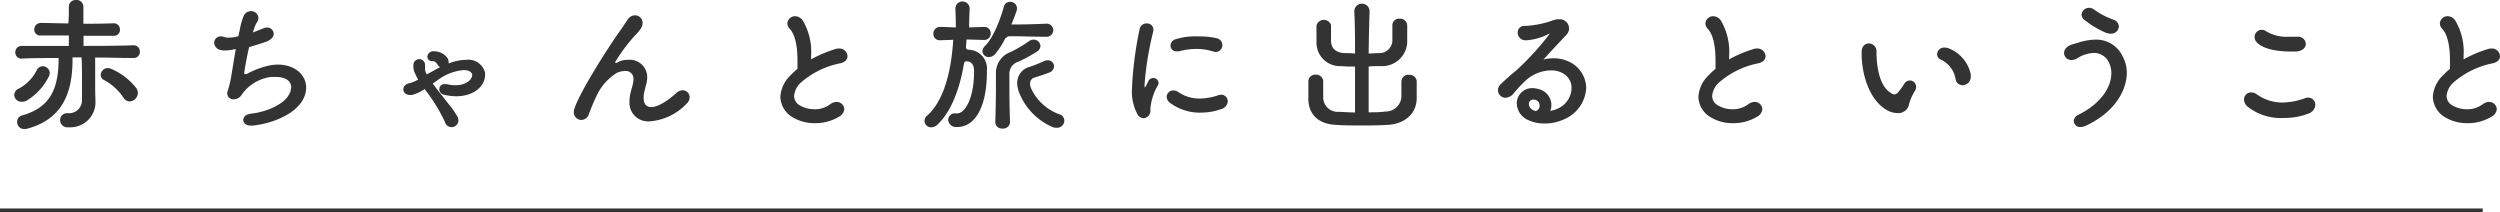 <svg xmlns="http://www.w3.org/2000/svg" viewBox="0 0 326.78 27.75"><defs><style>.cls-1{fill:#333;}.cls-2{fill:none;stroke:#333;stroke-miterlimit:10;stroke-width:0.5px;}</style></defs><g id="レイヤー_2" data-name="レイヤー 2"><g id="レイヤー_1-2" data-name="レイヤー 1"><path class="cls-1" d="M2.86,13.3a.93.93,0,0,1-1-.88.91.91,0,0,1,.56-.82,5.5,5.5,0,0,0,2.4-2.46.85.85,0,0,1,.76-.48.91.91,0,0,1,.92.88,1.07,1.07,0,0,1-.1.42A7.59,7.59,0,0,1,3.5,13.14,1.32,1.32,0,0,1,2.86,13.3Zm9.62.08v.06a3.28,3.28,0,0,1-3.36,3.2H8.86a.94.94,0,0,1-1-.94.88.88,0,0,1,.92-.9H9.1A1.7,1.7,0,0,0,10.72,13c0-.36,0-.82,0-1.3,0-1.56,0-3.5-.06-4.2H9.48V7.8c0,4.76-1.62,7.82-5.84,9a1.49,1.49,0,0,1-.4.06.91.91,0,0,1-1-.92.83.83,0,0,1,.62-.84c3.52-1,4.8-3.22,4.8-7.42v-.1c-1.62,0-3.2,0-4.86.08h0A.79.79,0,0,1,2,6.82.82.82,0,0,1,2.84,6C5,6,7,6,9,6V4.64c-1.28,0-2.54,0-3.66,0h0a.77.77,0,0,1-.86-.78A.84.84,0,0,1,5.3,3h0c1.12,0,2.38.06,3.64.06C9,2.26,9,1.48,9,.9v0A.87.87,0,0,1,9.9,0a.89.89,0,0,1,1,.9l0,2.2c1.42,0,2.8,0,3.94-.06h0a.81.81,0,0,1,.84.84.77.77,0,0,1-.82.8h0c-1.16,0-2.54,0-3.94,0V6c2,0,4.1,0,6.54-.08h0a.8.8,0,0,1,.82.84.78.78,0,0,1-.84.82c-1.78,0-3.42-.06-5-.06l0,4.22Zm3.64-.64a7,7,0,0,0-2.56-2.3.73.73,0,0,1-.4-.64.94.94,0,0,1,.92-.9,1,1,0,0,1,.4.08,8.16,8.16,0,0,1,3.38,2.6,1.26,1.26,0,0,1,.16.56,1.14,1.14,0,0,1-1.08,1.12A1,1,0,0,1,16.12,12.74Z"/><path class="cls-1" d="M31.44,3.4a8.1,8.1,0,0,1,.42-1.34,1,1,0,0,1,.92-.6.94.94,0,0,1,1,.88,1.06,1.06,0,0,1-.22.62,3.15,3.15,0,0,0-.34.78,4.83,4.83,0,0,0-.16.5c.54-.2,1.14-.44,1.42-.56a1,1,0,0,1,.42-.08.85.85,0,0,1,.88.82c0,.34-.26.72-.9,1-.42.16-1.52.5-2.32.74-.32,1.4-.56,2.78-.64,3.4v0a.11.11,0,0,0,.12.12.71.71,0,0,0,.2,0A10.88,10.88,0,0,1,35.3,8.54a6.3,6.3,0,0,1,1-.1c2.24,0,3.72,1.36,3.72,3a3.48,3.48,0,0,1-.88,2.24c-1.24,1.52-3.92,2.54-6.16,2.74h-.18c-.66,0-1-.36-1-.74s.32-.74,1-.82c2-.22,4.14-1.16,4.88-2.34a2.19,2.19,0,0,0,.38-1.12c0-.84-.78-1.34-2-1.34-.22,0-.44,0-.66,0a5.55,5.55,0,0,0-3.78,2.28,1.24,1.24,0,0,1-1.06.64.79.79,0,0,1-.86-.76,1,1,0,0,1,.06-.32,14.25,14.25,0,0,0,.5-2.12c.12-.72.32-2,.56-3.38a6.53,6.53,0,0,1-1.42.2,2.46,2.46,0,0,1-.7-.1A1,1,0,0,1,28,5.6a.83.83,0,0,1,.88-.84,1.29,1.29,0,0,1,.44.08,1.69,1.69,0,0,0,.58.08,5.57,5.57,0,0,0,1.26-.18Z"/><path class="cls-1" d="M56.64,9.26c.3-.18.6-.34.88-.48a.85.85,0,0,1-.28-.26C56.9,8,56.78,8,56.46,8a.6.6,0,0,1-.6-.58.77.77,0,0,1,.82-.72h.06a2.21,2.21,0,0,1,1.7.82,1,1,0,0,1,.2.58.62.62,0,0,1,0,.2,6.39,6.39,0,0,1,2.3-.48A2.25,2.25,0,0,1,63.4,9.48a2.2,2.2,0,0,1,0,.36c0,1.3-1.34,2.74-3.74,2.74a6.89,6.89,0,0,1-1.62-.2.75.75,0,0,1-.62-.74.65.65,0,0,1,.7-.64,1.57,1.57,0,0,1,.28,0,4.91,4.91,0,0,0,1.14.14c1.46,0,2.18-.8,2.18-1.3,0,0,0-.08,0-.12-.06-.28-.44-.56-1.12-.56a6.61,6.61,0,0,0-3.18,1.16c-.14.1-.46.34-.86.6.74,1,1.7,2.18,2.24,2.88a10.61,10.61,0,0,1,1,1.46,1.22,1.22,0,0,1,.12.5.89.89,0,0,1-.9.86.9.9,0,0,1-.86-.68,22.26,22.26,0,0,0-2.66-4.3,5,5,0,0,1-1.68.78h-.18c-.6,0-.92-.36-.92-.74s.28-.72.86-.82a4.39,4.39,0,0,0,1.08-.46,7.46,7.46,0,0,1-.52-1.08,1.56,1.56,0,0,1-.1-.54,2,2,0,0,1,0-.34.76.76,0,0,1,1.52.1.9.9,0,0,1,0,.22v.08a2.55,2.55,0,0,0,0,.34,2.79,2.79,0,0,0,.22.54Z"/><path class="cls-1" d="M82,2.62A1.19,1.19,0,0,1,83,2a1,1,0,0,1,1,1,1.49,1.49,0,0,1-.18.64,5.78,5.78,0,0,1-.82,1,21.93,21.93,0,0,0-2.58,3.46.1.1,0,0,0,0,.06.05.05,0,0,0,.06.06.28.28,0,0,0,.12,0,2.8,2.8,0,0,1,1.5-.4,2.28,2.28,0,0,1,2.5,2.28,3.7,3.7,0,0,1-.12.88c-.14.52-.26,1-.34,1.42a3.91,3.91,0,0,0,0,.46c0,.72.34,1.14,1,1.14s1.82-.54,3.24-1.82a1.26,1.26,0,0,1,.88-.38.9.9,0,0,1,.88.92,1.15,1.15,0,0,1-.38.82,7.38,7.38,0,0,1-4.82,2.32,2.44,2.44,0,0,1-2.66-2.6,4.06,4.06,0,0,1,.08-.82c.06-.4.28-1.06.38-1.54a2.59,2.59,0,0,0,.06-.52,1,1,0,0,0-1.08-1.1,2.71,2.71,0,0,0-1.08.24,7,7,0,0,0-2.48,2.64A26.82,26.82,0,0,0,77,14.84a1.08,1.08,0,0,1-1,.84,1,1,0,0,1-1-1,1.49,1.49,0,0,1,.06-.4c.54-1.9,4.26-7.88,6.22-10.58Z"/><path class="cls-1" d="M109.18,6.42a1.34,1.34,0,0,1,.48-.08,1.06,1.06,0,0,1,1.12,1c0,.38-.26.76-.88.92a11.08,11.08,0,0,0-5.2,2.52,2.66,2.66,0,0,0-.9,1.76,1.42,1.42,0,0,0,.54,1.1,3.69,3.69,0,0,0,2.16.64,3.32,3.32,0,0,0,2-.64,1.44,1.44,0,0,1,.86-.32,1,1,0,0,1,1,.94,1.23,1.23,0,0,1-.7,1,5.94,5.94,0,0,1-3.1.84,5.53,5.53,0,0,1-3.16-.9A3.21,3.21,0,0,1,102,12.64a4.25,4.25,0,0,1,1.38-2.84,8.29,8.29,0,0,1,.86-.8c0-.34,0-.72,0-1.12,0-1.52-.22-3.26-1-4.1a1.06,1.06,0,0,1-.32-.72,1,1,0,0,1,1-.94,1.23,1.23,0,0,1,1,.54,8,8,0,0,1,1.1,4.64v.46A16.28,16.28,0,0,1,109.18,6.42Z"/><path class="cls-1" d="M126.34,5.16l-.08,1c0,.18.06.32.38.34A2.47,2.47,0,0,1,129,9.22v.16c0,4.72-1.62,7.22-3.86,7.22h-.2a1,1,0,0,1-1-.94.86.86,0,0,1,.94-.84l.18,0h.08c.88,0,2.18-1.72,2.18-5.48V9.28c0-.9-.42-1.24-.92-1.26h-.08c-.2,0-.26.08-.32.32-.68,4-2,6.62-3.52,8a1.17,1.17,0,0,1-.72.3.85.85,0,0,1-.58-1.52c1.64-1.42,3.08-4.46,3.42-9.92l-1.64.06h-.06A.83.83,0,0,1,122,4.4a.86.86,0,0,1,.88-.88h.06c.72,0,1.36.06,2,.06,0-.3,0-1.08-.06-2.46v0a.93.93,0,0,1,1.86,0v0c-.06,1.48-.06,2.16-.06,2.46l1.94-.06h0a.82.82,0,0,1,.88.84.84.84,0,0,1-.9.86h0ZM131.4,5a9.58,9.58,0,0,1-1.34,2.08,1.07,1.07,0,0,1-.8.38.81.81,0,0,1-.84-.76,1,1,0,0,1,.34-.7c1.18-1.18,2.06-3.7,2.46-5.14a.82.82,0,0,1,.8-.62.88.88,0,0,1,.92.84,1.11,1.11,0,0,1-.06.34c-.16.48-.4,1.1-.68,1.78,1,0,2.26,0,4.42-.1h.06a.87.87,0,0,1,1,.84.88.88,0,0,1-1,.86h0c-2,0-3.16-.06-4-.06H132a.56.56,0,0,0-.52.26ZM131,16.8a.84.84,0,0,1-.9-.86v0c.06-2,.08-3.38.08-4.88V9.54A2.89,2.89,0,0,1,132.1,6.8a16.54,16.54,0,0,0,2.4-1.42,1,1,0,0,1,.58-.2A.9.9,0,0,1,136,6a.92.92,0,0,1-.48.76,19.43,19.43,0,0,1-2.44,1.32,1.63,1.63,0,0,0-1.14,1.7v.8c0,1.66,0,3.12.08,5.28A.89.89,0,0,1,131,16.8Zm7.08-.1a1.52,1.52,0,0,1-.42-.06,8.16,8.16,0,0,1-4.42-4.48,3.63,3.63,0,0,1-.28-1.3,2.16,2.16,0,0,1,1.62-2.12A18.36,18.36,0,0,0,136.44,8a1.22,1.22,0,0,1,.5-.12.81.81,0,0,1,.84.8.92.92,0,0,1-.68.82c-.66.26-1.14.4-1.82.62a.8.8,0,0,0-.64.8,1.69,1.69,0,0,0,.14.64,6.47,6.47,0,0,0,3.7,3.38.85.85,0,0,1,.64.82A.94.94,0,0,1,138.12,16.7Z"/><path class="cls-1" d="M149.52,15.46a1,1,0,0,1-.84-.52,6.25,6.25,0,0,1-.72-3.32,46.74,46.74,0,0,1,1-7.8.91.91,0,0,1,.92-.76.82.82,0,0,1,.88.8.55.55,0,0,1,0,.18,41,41,0,0,0-1.14,6.84,3.85,3.85,0,0,0,0,.48c0,.08,0,.1,0,.1s0,0,.08-.08.3-.58.42-.8a.7.7,0,0,1,.62-.38.67.67,0,0,1,.7.62.71.71,0,0,1-.06.28,7.2,7.2,0,0,0-1,3,1.51,1.51,0,0,0,0,.3v.1A1,1,0,0,1,149.52,15.46Zm7.54-.74a6.53,6.53,0,0,1-4.18-1.32,1,1,0,0,1-.38-.74.85.85,0,0,1,.88-.84,1.08,1.08,0,0,1,.62.2,4.8,4.8,0,0,0,2.8.86,7.72,7.72,0,0,0,2.48-.44,1.11,1.11,0,0,1,.34-.06.86.86,0,0,1,.86.88,1.12,1.12,0,0,1-.86,1A7.81,7.81,0,0,1,157.06,14.72Zm1.46-8a6.59,6.59,0,0,0-2.14-.32,8.4,8.4,0,0,0-2.24.3.94.94,0,0,1-.32,0A.74.74,0,0,1,153,6a.93.93,0,0,1,.56-.84,8.81,8.81,0,0,1,3.08-.4,9.65,9.65,0,0,1,2.4.24.93.93,0,0,1,.74.88.9.9,0,0,1-.92.92A1.36,1.36,0,0,1,158.52,6.7Z"/><path class="cls-1" d="M180.16,6.94A1.71,1.71,0,0,0,182,5.38c0-.2,0-.4,0-.56,0-.48,0-.82,0-1.3v-.2a.86.86,0,0,1,.94-.88.93.93,0,0,1,1,1v.34c0,.4,0,.68,0,1.1,0,.18,0,.4,0,.68a3.27,3.27,0,0,1-3.42,3.08c-.54,0-1.08,0-1.62.06v1.58c0,2,0,3.66,0,4.4.78,0,1.54,0,2.16-.1a2.07,2.07,0,0,0,2.12-1.86c0-.28,0-.48,0-.66,0-.38,0-.64,0-1.1v-.28a.9.9,0,0,1,1-.9.92.92,0,0,1,1,1v1.24c0,.24,0,.5,0,.9-.06,2-1.62,3.28-3.76,3.4-.92.06-2,.08-3.14.08-1.36,0-2.68,0-3.66-.08-2.22-.1-3.56-1.3-3.6-3.34v-.42c0-.62,0-1,0-1.5v-.36a.89.89,0,0,1,.94-.94.92.92,0,0,1,1,.9v.26c0,.56,0,1,0,1.54v.26a1.89,1.89,0,0,0,2,1.9c.56,0,1.34.08,2.16.08,0-.92,0-3.2,0-6-.62,0-1.22,0-1.82-.06a3.06,3.06,0,0,1-3.22-3V3.32a1,1,0,0,1,1.9-.06V3.6c0,.5,0,.88,0,1.38v.34c0,.94.58,1.56,1.74,1.62.46,0,.92,0,1.4.06,0-1.78,0-3.66-.1-5.52v0a1,1,0,0,1,1-1,1,1,0,0,1,1,1v0c-.06,1.84-.1,3.74-.12,5.52Z"/><path class="cls-1" d="M203.82,14.1a3,3,0,0,0,1.6-2.56,2.15,2.15,0,0,0-1.06-1.92,3.15,3.15,0,0,0-1.66-.42,5,5,0,0,0-3.2,1.26,16.14,16.14,0,0,0-1.64,1.74,1.5,1.5,0,0,1-1.06.58,1,1,0,0,1-1-1,1.15,1.15,0,0,1,.38-.8c.64-.6,1.48-1.36,2-1.76a36.29,36.29,0,0,0,4.34-4.74c0-.06.06-.08.06-.1a0,0,0,0,0,0,0,.42.42,0,0,0-.14.06,8,8,0,0,1-2.76.82l-.2,0a1,1,0,0,1-1.1-1,.86.86,0,0,1,.92-.88h.24a12.77,12.77,0,0,0,3.56-.76,2.15,2.15,0,0,1,.68-.1,1.22,1.22,0,0,1,1.32,1.18,1.25,1.25,0,0,1-.34.84c-1.26,1.34-2,2.12-2.9,3.12-.06,0-.08.08-.08.1l0,0,.1,0a4.34,4.34,0,0,1,1.18-.14,4.56,4.56,0,0,1,1.94.4,3.88,3.88,0,0,1,2.34,3.46,4.71,4.71,0,0,1-2.78,4.06,6,6,0,0,1-2.68.6,4.85,4.85,0,0,1-2.24-.5,2.44,2.44,0,0,1-1.38-2.12,2,2,0,0,1,2.06-2,2.72,2.72,0,0,1,.76.12,2.16,2.16,0,0,1,1.7,1.9v.18a1.94,1.94,0,0,1-.14.78A4,4,0,0,0,203.82,14.1Zm-2.58-.3a.72.72,0,0,0-.48-.72,1,1,0,0,0-.32-.06.56.56,0,0,0-.6.58.89.89,0,0,0,.4.7,1.41,1.41,0,0,0,.5.22A.69.69,0,0,0,201.24,13.8Z"/><path class="cls-1" d="M229.18,6.42a1.34,1.34,0,0,1,.48-.08,1.06,1.06,0,0,1,1.12,1c0,.38-.26.76-.88.92a11.08,11.08,0,0,0-5.2,2.52,2.66,2.66,0,0,0-.9,1.76,1.42,1.42,0,0,0,.54,1.1,3.69,3.69,0,0,0,2.16.64,3.32,3.32,0,0,0,2-.64,1.44,1.44,0,0,1,.86-.32,1,1,0,0,1,1,.94,1.23,1.23,0,0,1-.7,1,5.94,5.94,0,0,1-3.1.84,5.53,5.53,0,0,1-3.16-.9A3.21,3.21,0,0,1,222,12.64a4.25,4.25,0,0,1,1.38-2.84,8.29,8.29,0,0,1,.86-.8c0-.34,0-.72,0-1.12,0-1.52-.22-3.26-1-4.1a1.06,1.06,0,0,1-.32-.72,1,1,0,0,1,1-.94,1.23,1.23,0,0,1,1,.54,8,8,0,0,1,1.1,4.64v.46A16.28,16.28,0,0,1,229.18,6.42Z"/><path class="cls-1" d="M247.12,12.12a1,1,0,0,0,.52.22c.16,0,.32-.1.52-.34a8.87,8.87,0,0,0,.76-1.06.85.85,0,0,1,.72-.42.82.82,0,0,1,.82.82,1.07,1.07,0,0,1-.12.48,6.46,6.46,0,0,0-.8,1.78A1.42,1.42,0,0,1,248,14.78a2.86,2.86,0,0,1-1.24-.32c-2.18-1.14-3.42-4.3-3.42-7.5V6.8c0-.76.46-1.12.94-1.12a1,1,0,0,1,1,1.06C245.28,9.22,245.86,11.36,247.12,12.12Zm8.5-1.78a3.44,3.44,0,0,0-1.9-2.54.75.75,0,0,1-.52-.7.91.91,0,0,1,1-.88,1.53,1.53,0,0,1,.62.14,4.71,4.71,0,0,1,2.78,3.34,1,1,0,0,1,0,.24,1.1,1.1,0,0,1-1.06,1.2A.91.91,0,0,1,255.62,10.34Z"/><path class="cls-1" d="M271.64,5.58a7.58,7.58,0,0,1,2.24-.4,3.8,3.8,0,0,1,3.56,2.16A4.46,4.46,0,0,1,278,9.48c0,2.36-1.6,5.18-5.28,6.92a1.72,1.72,0,0,1-.76.2.83.83,0,0,1-.9-.76,1,1,0,0,1,.66-.86c3.06-1.54,4.26-3.72,4.26-5.42a3.14,3.14,0,0,0-.32-1.4,2.15,2.15,0,0,0-2-1.24,4.25,4.25,0,0,0-2.14.7,1.35,1.35,0,0,1-.72.22.93.93,0,0,1-1-.92c0-.4.28-.84,1-1.1Zm4.24-1.18a1.67,1.67,0,0,1-.7-.16,11.91,11.91,0,0,1-2.62-1.56,1,1,0,0,1-.48-.78,1,1,0,0,1,1-.88,1,1,0,0,1,.56.18,10.27,10.27,0,0,0,2.58,1.36,1,1,0,0,1,.74.9A1,1,0,0,1,275.88,4.4Z"/><path class="cls-1" d="M298.5,15.42a7,7,0,0,1-4.76-1.52,1.28,1.28,0,0,1-.42-.9.92.92,0,0,1,.94-.92,1.28,1.28,0,0,1,.74.26,5.7,5.7,0,0,0,3.36,1.06,8.79,8.79,0,0,0,2.92-.56,1,1,0,0,1,.42-.08.93.93,0,0,1,.94.94,1.3,1.3,0,0,1-.94,1.16A8.82,8.82,0,0,1,298.5,15.42ZM300,6.74h-.44c-1.1,0-3.34-.1-4.44-1.08a1.1,1.1,0,0,1-.42-.84.93.93,0,0,1,.94-.92.89.89,0,0,1,.56.18,5.06,5.06,0,0,0,2.9.72c.34,0,.7,0,1.06,0h.16a1,1,0,0,1,1.08.92C301.42,6.18,301,6.72,300,6.74Z"/><path class="cls-1" d="M325.18,6.42a1.34,1.34,0,0,1,.48-.08,1.06,1.06,0,0,1,1.12,1c0,.38-.26.76-.88.92a11.08,11.08,0,0,0-5.2,2.52,2.66,2.66,0,0,0-.9,1.76,1.42,1.42,0,0,0,.54,1.1,3.69,3.69,0,0,0,2.16.64,3.32,3.32,0,0,0,2-.64,1.44,1.44,0,0,1,.86-.32,1,1,0,0,1,1,.94,1.23,1.23,0,0,1-.7,1,5.94,5.94,0,0,1-3.1.84,5.53,5.53,0,0,1-3.16-.9A3.21,3.21,0,0,1,318,12.64a4.25,4.25,0,0,1,1.38-2.84,8.29,8.29,0,0,1,.86-.8c0-.34,0-.72,0-1.12,0-1.52-.22-3.26-1-4.1a1.06,1.06,0,0,1-.32-.72,1,1,0,0,1,1-.94,1.23,1.23,0,0,1,1,.54,8,8,0,0,1,1.1,4.64v.46A16.28,16.28,0,0,1,325.18,6.42Z"/><line class="cls-2" y1="27.5" x2="324.52" y2="27.5"/></g></g></svg>